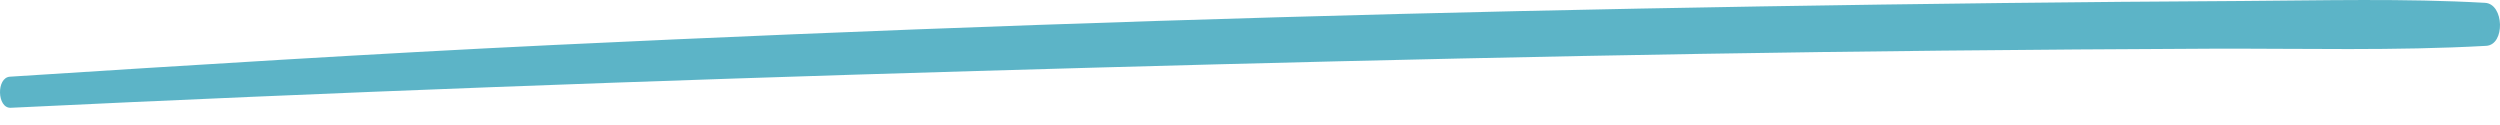 <?xml version="1.0" encoding="UTF-8"?> <svg xmlns="http://www.w3.org/2000/svg" width="80" height="4" viewBox="0 0 80 4" fill="none"><path d="M79.524 0.091C76.931 -0.056 74.308 0.016 71.711 0.032C69.162 0.045 66.612 0.068 64.063 0.097C58.91 0.156 53.758 0.241 48.606 0.355C38.301 0.586 28.001 0.948 17.706 1.44C11.906 1.718 6.113 2.083 0.319 2.454C-0.123 2.48 -0.097 3.468 0.343 3.449C10.635 2.953 20.936 2.572 31.236 2.272C41.538 1.972 51.84 1.724 62.147 1.62C65.022 1.59 67.897 1.571 70.772 1.558C73.694 1.548 76.641 1.63 79.558 1.467C80.171 1.434 80.134 0.126 79.524 0.091Z" fill="#5CB4C7"></path></svg> 